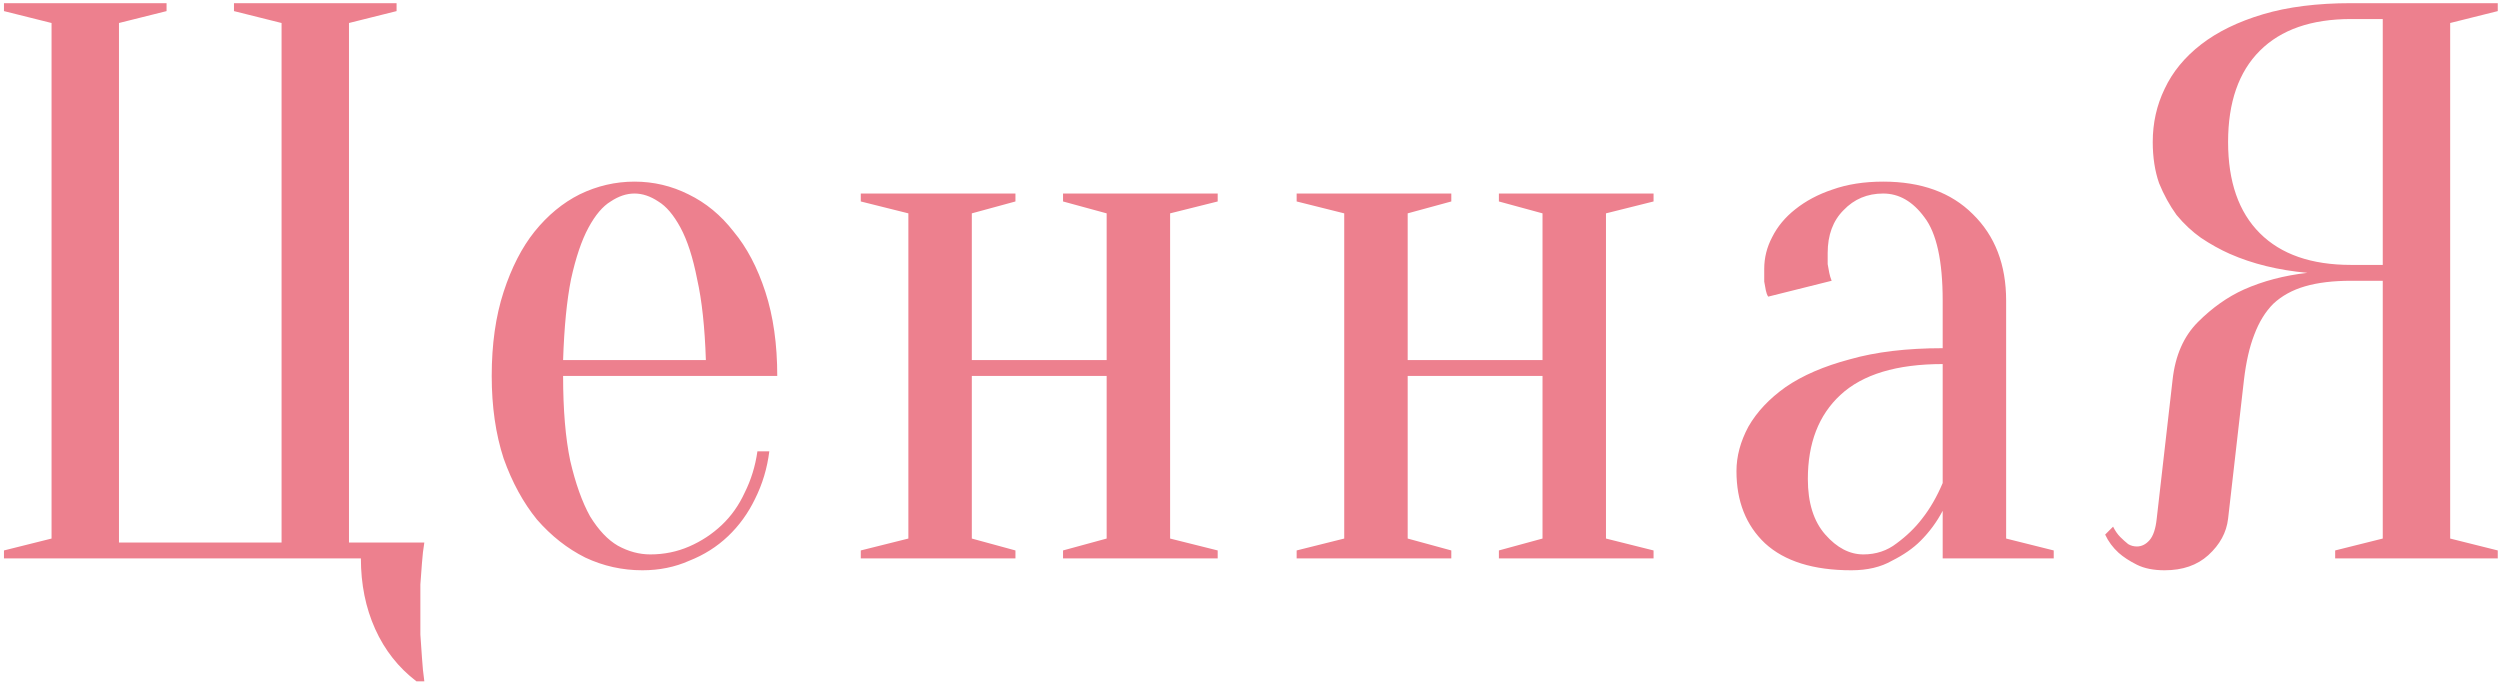 <?xml version="1.0" encoding="UTF-8"?> <svg xmlns="http://www.w3.org/2000/svg" width="394" height="108" viewBox="0 0 394 108" fill="none"><path d="M0.625 88V86.75L8.125 84.875V3.625L0.625 1.75V0.5H26.25V1.75L18.75 3.625V85.5H44.375V3.625L36.875 1.75V0.5H62.5V1.75L55 3.625V85.5H66.875C66.708 86.5 66.583 87.583 66.5 88.75C66.417 89.75 66.333 90.875 66.25 92.125C66.25 93.375 66.25 94.708 66.25 96.125C66.25 97.375 66.25 98.667 66.25 100C66.333 101.333 66.417 102.542 66.5 103.625C66.583 104.958 66.708 106.208 66.875 107.375H65.625C62.792 105.208 60.625 102.458 59.125 99.125C57.625 95.792 56.875 92.083 56.875 88H0.625ZM88.745 59.25C88.745 64.583 89.12 69.042 89.87 72.625C90.704 76.208 91.745 79.125 92.995 81.375C94.329 83.542 95.787 85.083 97.37 86C99.037 86.917 100.745 87.375 102.495 87.375C104.662 87.375 106.703 86.958 108.62 86.125C110.537 85.292 112.245 84.167 113.745 82.75C115.245 81.333 116.453 79.625 117.37 77.625C118.37 75.625 119.037 73.458 119.37 71.125H121.245C120.912 73.792 120.162 76.292 118.995 78.625C117.912 80.875 116.495 82.833 114.745 84.5C112.995 86.167 110.953 87.458 108.62 88.375C106.37 89.375 103.912 89.875 101.245 89.875C98.079 89.875 95.079 89.208 92.245 87.875C89.412 86.458 86.87 84.458 84.62 81.875C82.454 79.208 80.704 76 79.37 72.25C78.12 68.417 77.495 64.083 77.495 59.25C77.495 54.25 78.12 49.833 79.37 46C80.62 42.167 82.245 39 84.245 36.5C86.329 33.917 88.704 31.958 91.37 30.625C94.12 29.292 96.995 28.625 99.995 28.625C102.995 28.625 105.828 29.292 108.495 30.625C111.245 31.958 113.62 33.917 115.62 36.5C117.703 39 119.37 42.167 120.62 46C121.87 49.833 122.495 54.25 122.495 59.25H88.745ZM99.995 30.5C98.745 30.5 97.495 30.917 96.245 31.75C94.995 32.5 93.829 33.875 92.745 35.875C91.662 37.875 90.745 40.583 89.995 44C89.329 47.333 88.912 51.583 88.745 56.75H111.245C111.078 51.583 110.62 47.333 109.87 44C109.203 40.583 108.328 37.875 107.245 35.875C106.162 33.875 104.995 32.5 103.745 31.75C102.495 30.917 101.245 30.5 99.995 30.5ZM167.534 31.75V30.5H191.909V31.75L184.409 33.625V84.875L191.909 86.75V88H167.534V86.75L174.409 84.875V59.25H153.159V84.875L160.034 86.75V88H135.659V86.75L143.159 84.875V33.625L135.659 31.75V30.5H160.034V31.75L153.159 33.625V56.75H174.409V33.625L167.534 31.75ZM236.226 31.75V30.5H260.601V31.75L253.101 33.625V84.875L260.601 86.75V88H236.226V86.75L243.101 84.875V59.25H221.851V84.875L228.726 86.75V88H204.351V86.75L211.851 84.875V33.625L204.351 31.75V30.5H228.726V31.75L221.851 33.625V56.75H243.101V33.625L236.226 31.75ZM306.167 57.375C298.917 57.375 293.542 59 290.042 62.25C286.625 65.417 284.917 69.833 284.917 75.5C284.917 79.25 285.834 82.167 287.667 84.25C289.5 86.333 291.5 87.375 293.667 87.375C295.667 87.375 297.417 86.792 298.917 85.625C300.5 84.458 301.834 83.167 302.917 81.75C304.167 80.167 305.25 78.292 306.167 76.125V57.375ZM296.792 30.5C294.292 30.5 292.209 31.375 290.542 33.125C288.875 34.792 288.042 37.042 288.042 39.875C288.042 40.542 288.042 41.125 288.042 41.625C288.125 42.125 288.209 42.583 288.292 43C288.375 43.417 288.5 43.833 288.667 44.25L278.667 46.75C278.5 46.5 278.375 46.167 278.292 45.75C278.209 45.333 278.125 44.875 278.042 44.375C278.042 43.875 278.042 43.208 278.042 42.375C278.042 40.625 278.459 38.958 279.292 37.375C280.125 35.708 281.334 34.25 282.917 33C284.584 31.667 286.542 30.625 288.792 29.875C291.125 29.042 293.792 28.625 296.792 28.625C302.792 28.625 307.5 30.333 310.917 33.75C314.417 37.167 316.167 41.708 316.167 47.375V84.875L323.667 86.75V88H306.167V80.5C305.25 82.25 304.084 83.833 302.667 85.25C301.5 86.417 300 87.458 298.167 88.375C296.417 89.375 294.292 89.875 291.792 89.875C285.792 89.875 281.25 88.458 278.167 85.625C275.167 82.792 273.667 79 273.667 74.25C273.667 71.917 274.292 69.583 275.542 67.25C276.875 64.917 278.834 62.833 281.417 61C284.084 59.167 287.459 57.708 291.542 56.625C295.625 55.458 300.5 54.875 306.167 54.875V47.375C306.167 41.125 305.209 36.75 303.292 34.25C301.459 31.75 299.292 30.5 296.792 30.5ZM393.647 0.5V1.75L386.147 3.625V84.875L393.647 86.75V88H368.022V86.75L375.522 84.875V44.25H370.522C367.689 44.25 365.272 44.542 363.272 45.125C361.272 45.708 359.606 46.625 358.272 47.875C357.022 49.125 356.022 50.75 355.272 52.75C354.522 54.667 353.981 57.042 353.647 59.875L351.147 81.75C350.897 83.917 349.856 85.833 348.022 87.5C346.272 89.083 343.981 89.875 341.147 89.875C339.397 89.875 337.939 89.583 336.772 89C335.606 88.417 334.647 87.792 333.897 87.125C332.981 86.292 332.272 85.333 331.772 84.25L333.022 83C333.356 83.667 333.731 84.208 334.147 84.625C334.564 85.042 334.981 85.417 335.397 85.75C335.814 86 336.272 86.125 336.772 86.125C337.522 86.125 338.189 85.792 338.772 85.125C339.356 84.458 339.731 83.333 339.897 81.75L342.397 59.875C342.814 56.042 344.147 53 346.397 50.75C348.647 48.5 351.064 46.792 353.647 45.625C356.647 44.292 359.981 43.417 363.647 43C359.064 42.583 354.981 41.583 351.397 40C349.897 39.333 348.397 38.5 346.897 37.5C345.481 36.5 344.189 35.292 343.022 33.875C341.939 32.375 341.022 30.708 340.272 28.875C339.606 26.958 339.272 24.792 339.272 22.375C339.272 19.375 339.897 16.583 341.147 14C342.397 11.333 344.314 9 346.897 7C349.481 5 352.731 3.417 356.647 2.25C360.564 1.083 365.189 0.5 370.522 0.5H393.647ZM351.147 22.375C351.147 28.625 352.814 33.417 356.147 36.75C359.481 40.083 364.272 41.75 370.522 41.75H375.522V3H370.522C364.272 3 359.481 4.667 356.147 8C352.814 11.333 351.147 16.125 351.147 22.375Z" fill="#ED808E"></path></svg> 
